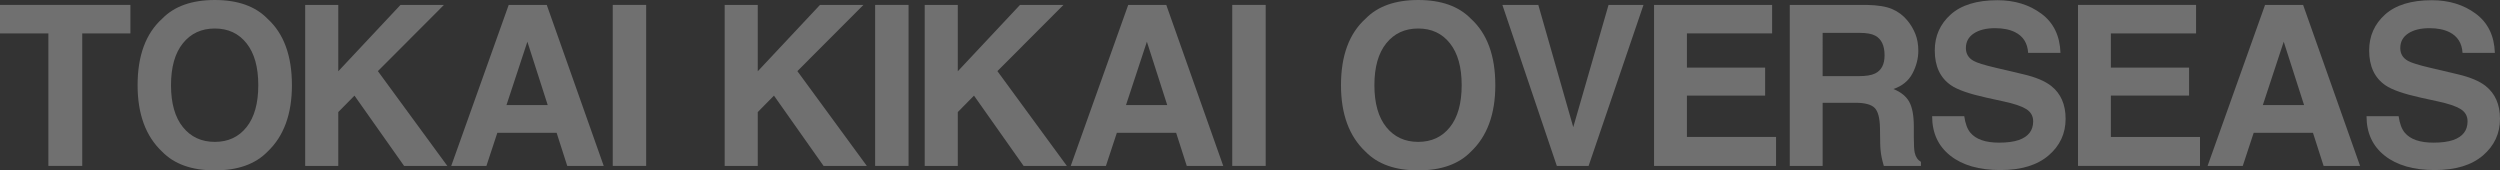 <?xml version="1.0" encoding="UTF-8"?><svg xmlns="http://www.w3.org/2000/svg" width="938.815" height="63.984" viewBox="0 0 938.815 63.984"><rect x="0" y="0" width="938.815" height="63.984" fill="#333333" stroke="none"/><defs><style>.d{fill:#fff;}.e{opacity:.3;}</style></defs><g id="a"/><g id="b"><g id="c"><g class="e"><path class="d" d="M48.973,1.846V12.551H30.885V62.303h-12.715V12.551H0V1.846H48.973Z"/><path class="d" d="M100.479,56.93c-4.567,4.703-11.17,7.055-19.811,7.055s-15.244-2.352-19.811-7.055c-6.125-5.77-9.188-14.082-9.188-24.938,0-11.074,3.062-19.387,9.188-24.938,4.566-4.703,11.17-7.055,19.811-7.055s15.244,2.352,19.811,7.055c6.097,5.551,9.146,13.863,9.146,24.938,0,10.855-3.049,19.168-9.146,24.938Zm-7.896-9.188c2.939-3.691,4.409-8.941,4.409-15.75s-1.47-12.024-4.409-15.729c-2.939-3.705-6.911-5.558-11.915-5.558s-8.997,1.846-11.977,5.537c-2.98,3.691-4.471,8.941-4.471,15.75s1.49,12.059,4.471,15.75c2.98,3.691,6.973,5.537,11.977,5.537s8.976-1.846,11.915-5.537Z"/><path class="d" d="M114.604,1.846h12.428V26.756L150.39,1.846h16.324l-24.81,24.864,26.082,35.593h-16.243l-18.627-26.391-6.084,6.17v20.221h-12.428V1.846Z"/><path class="d" d="M191.03,1.846h14.294l21.39,60.457h-13.699l-3.989-12.428h-22.264l-4.098,12.428h-13.214L191.03,1.846Zm-.833,37.611h15.483l-7.637-23.789-7.846,23.789Z"/><path class="d" d="M242.649,62.303h-12.551V1.846h12.551V62.303Z"/><path class="d" d="M272.132,1.846h12.428V26.756L307.918,1.846h16.324l-24.81,24.864,26.082,35.593h-16.243l-18.627-26.391-6.084,6.17v20.221h-12.428V1.846Z"/><path class="d" d="M341.188,62.303h-12.551V1.846h12.551V62.303Z"/><path class="d" d="M347.249,1.846h12.428V26.756L383.035,1.846h16.324l-24.81,24.864,26.082,35.593h-16.243l-18.627-26.391-6.084,6.17v20.221h-12.428V1.846Z"/><path class="d" d="M423.674,1.846h14.294l21.39,60.457h-13.699l-3.989-12.428h-22.264l-4.098,12.428h-13.214L423.674,1.846Zm-.833,37.611h15.483l-7.637-23.789-7.846,23.789Z"/><path class="d" d="M475.294,62.303h-12.551V1.846h12.551V62.303Z"/><path class="d" d="M552.384,56.93c-4.566,4.703-11.17,7.055-19.811,7.055s-15.244-2.352-19.811-7.055c-6.125-5.77-9.188-14.082-9.188-24.938,0-11.074,3.062-19.387,9.188-24.938,4.566-4.703,11.17-7.055,19.811-7.055s15.244,2.352,19.811,7.055c6.098,5.551,9.146,13.863,9.146,24.938,0,10.855-3.049,19.168-9.146,24.938Zm-7.896-9.188c2.939-3.691,4.409-8.941,4.409-15.75s-1.47-12.024-4.409-15.729-6.911-5.558-11.915-5.558-8.996,1.846-11.977,5.537-4.471,8.941-4.471,15.75,1.49,12.059,4.471,15.75,6.973,5.537,11.977,5.537,8.976-1.846,11.915-5.537Z"/><path class="d" d="M604.05,1.846h13.125l-20.611,60.457h-11.936L564.183,1.846h13.494l13.125,45.896,13.248-45.896Z"/><path class="d" d="M665.474,12.551h-31.992v12.838h29.367v10.5h-29.367v15.545h33.469v10.869h-45.814V1.846h44.338V12.551Z"/><path class="d" d="M710.558,3.404c2.227,.957,4.113,2.365,5.659,4.225,1.28,1.531,2.293,3.227,3.04,5.086,.746,1.859,1.12,3.979,1.12,6.357,0,2.871-.725,5.694-2.174,8.47s-3.842,4.737-7.178,5.886c2.789,1.121,4.765,2.714,5.927,4.778s1.743,5.216,1.743,9.454v4.061c0,2.762,.111,4.635,.333,5.619,.333,1.559,1.111,2.707,2.333,3.445v1.518h-13.945c-.383-1.34-.656-2.42-.82-3.24-.328-1.695-.506-3.432-.533-5.209l-.082-5.619c-.052-3.855-.718-6.426-1.998-7.711s-3.68-1.928-7.197-1.928h-12.338v23.707h-12.346V1.846h28.917c4.133,.082,7.312,.602,9.539,1.559Zm-26.11,8.941V28.588h13.596c2.7,0,4.726-.328,6.076-.984,2.39-1.148,3.584-3.418,3.584-6.809,0-3.664-1.156-6.125-3.467-7.383-1.299-.711-3.246-1.066-5.843-1.066h-13.946Z"/><path class="d" d="M737.627,43.641c.391,2.762,1.158,4.826,2.304,6.193,2.094,2.488,5.681,3.732,10.763,3.732,3.043,0,5.514-.328,7.412-.984,3.602-1.258,5.402-3.596,5.402-7.014,0-1.996-.883-3.541-2.646-4.635-1.765-1.066-4.562-2.01-8.394-2.83l-6.546-1.436c-6.433-1.422-10.852-2.967-13.258-4.635-4.074-2.789-6.111-7.15-6.111-13.084,0-5.414,1.992-9.912,5.979-13.494S742.373,.082,750.095,.082c6.449,0,11.95,1.688,16.505,5.065,4.553,3.377,6.94,8.278,7.162,14.704h-12.141c-.225-3.637-1.851-6.221-4.878-7.752-2.019-1.012-4.526-1.518-7.526-1.518-3.336,0-5.999,.656-7.989,1.969-1.991,1.312-2.985,3.145-2.985,5.496,0,2.16,.981,3.773,2.943,4.84,1.262,.711,3.938,1.545,8.032,2.502l10.609,2.502c4.65,1.094,8.136,2.557,10.457,4.389,3.604,2.844,5.405,6.959,5.405,12.346,0,5.523-2.136,10.11-6.405,13.761-4.271,3.65-10.302,5.476-18.096,5.476-7.96,0-14.22-1.798-18.78-5.394s-6.84-8.538-6.84-14.827h12.059Z"/><path class="d" d="M824.679,12.551h-31.992v12.838h29.367v10.5h-29.367v15.545h33.469v10.869h-45.814V1.846h44.338V12.551Z"/><path class="d" d="M850.586,1.846h14.294l21.39,60.457h-13.699l-3.989-12.428h-22.264l-4.099,12.428h-13.214L850.586,1.846Zm-.832,37.611h15.483l-7.638-23.789-7.846,23.789Z"/><path class="d" d="M900.752,43.641c.391,2.762,1.158,4.826,2.304,6.193,2.094,2.488,5.681,3.732,10.763,3.732,3.043,0,5.514-.328,7.412-.984,3.602-1.258,5.402-3.596,5.402-7.014,0-1.996-.883-3.541-2.646-4.635-1.765-1.066-4.562-2.01-8.394-2.83l-6.546-1.436c-6.433-1.422-10.852-2.967-13.258-4.635-4.074-2.789-6.111-7.15-6.111-13.084,0-5.414,1.992-9.912,5.979-13.494S905.498,.082,913.22,.082c6.449,0,11.95,1.688,16.505,5.065,4.553,3.377,6.94,8.278,7.162,14.704h-12.141c-.225-3.637-1.851-6.221-4.878-7.752-2.019-1.012-4.526-1.518-7.526-1.518-3.336,0-5.999,.656-7.989,1.969-1.991,1.312-2.985,3.145-2.985,5.496,0,2.16,.981,3.773,2.943,4.84,1.262,.711,3.938,1.545,8.032,2.502l10.609,2.502c4.65,1.094,8.136,2.557,10.457,4.389,3.604,2.844,5.405,6.959,5.405,12.346,0,5.523-2.136,10.11-6.405,13.761-4.271,3.65-10.302,5.476-18.096,5.476-7.96,0-14.22-1.798-18.78-5.394s-6.84-8.538-6.84-14.827h12.059Z"/></g></g></g></svg>